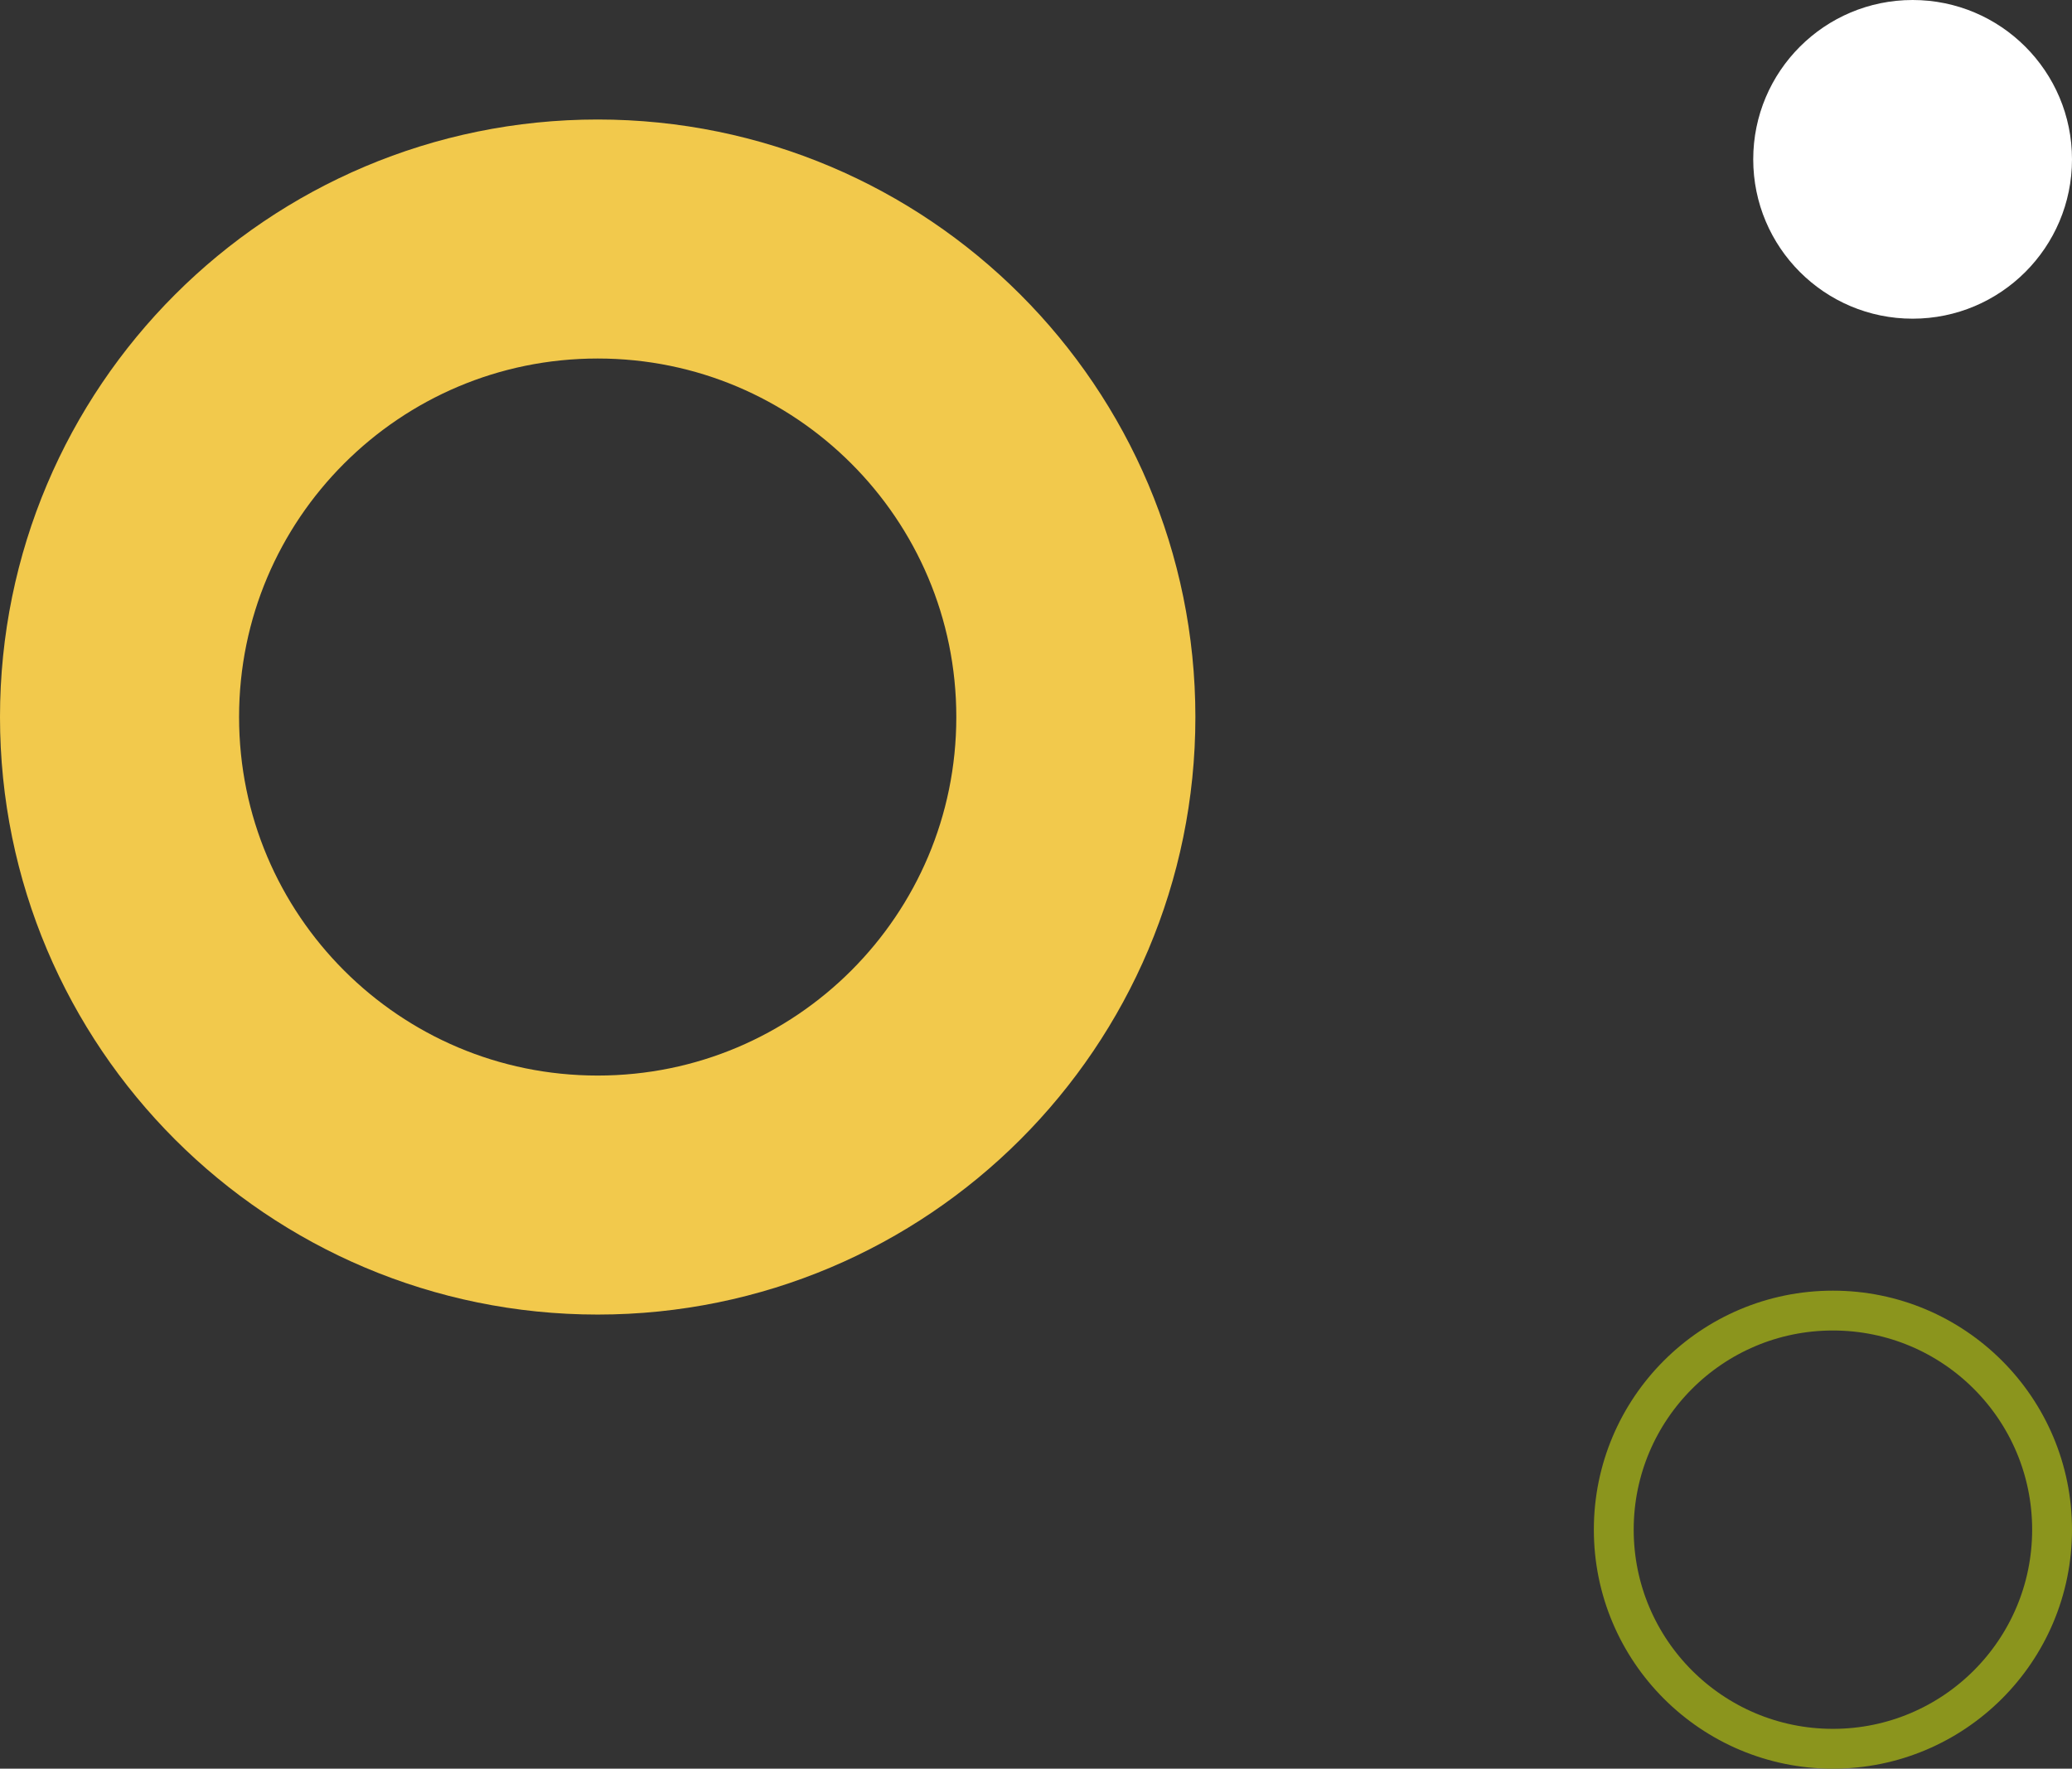 <?xml version="1.0" encoding="UTF-8"?> <svg xmlns="http://www.w3.org/2000/svg" width="260" height="222" viewBox="0 0 260 222" fill="none"><rect x="0" y="0" width="260" height="222" fill="#333333" stroke="none"/> <path d="M135 90C135 123.137 108.137 150 75 150C41.863 150 15 123.137 15 90C15 56.863 41.863 30 75 30C108.137 30 135 56.863 135 90Z" stroke="#F2C94C" stroke-width="30"></path> <circle cx="240" cy="20" r="20" fill="white"></circle> <circle cx="230" cy="192" r="27.5" stroke="#8B951D" stroke-width="5"></circle> </svg> 